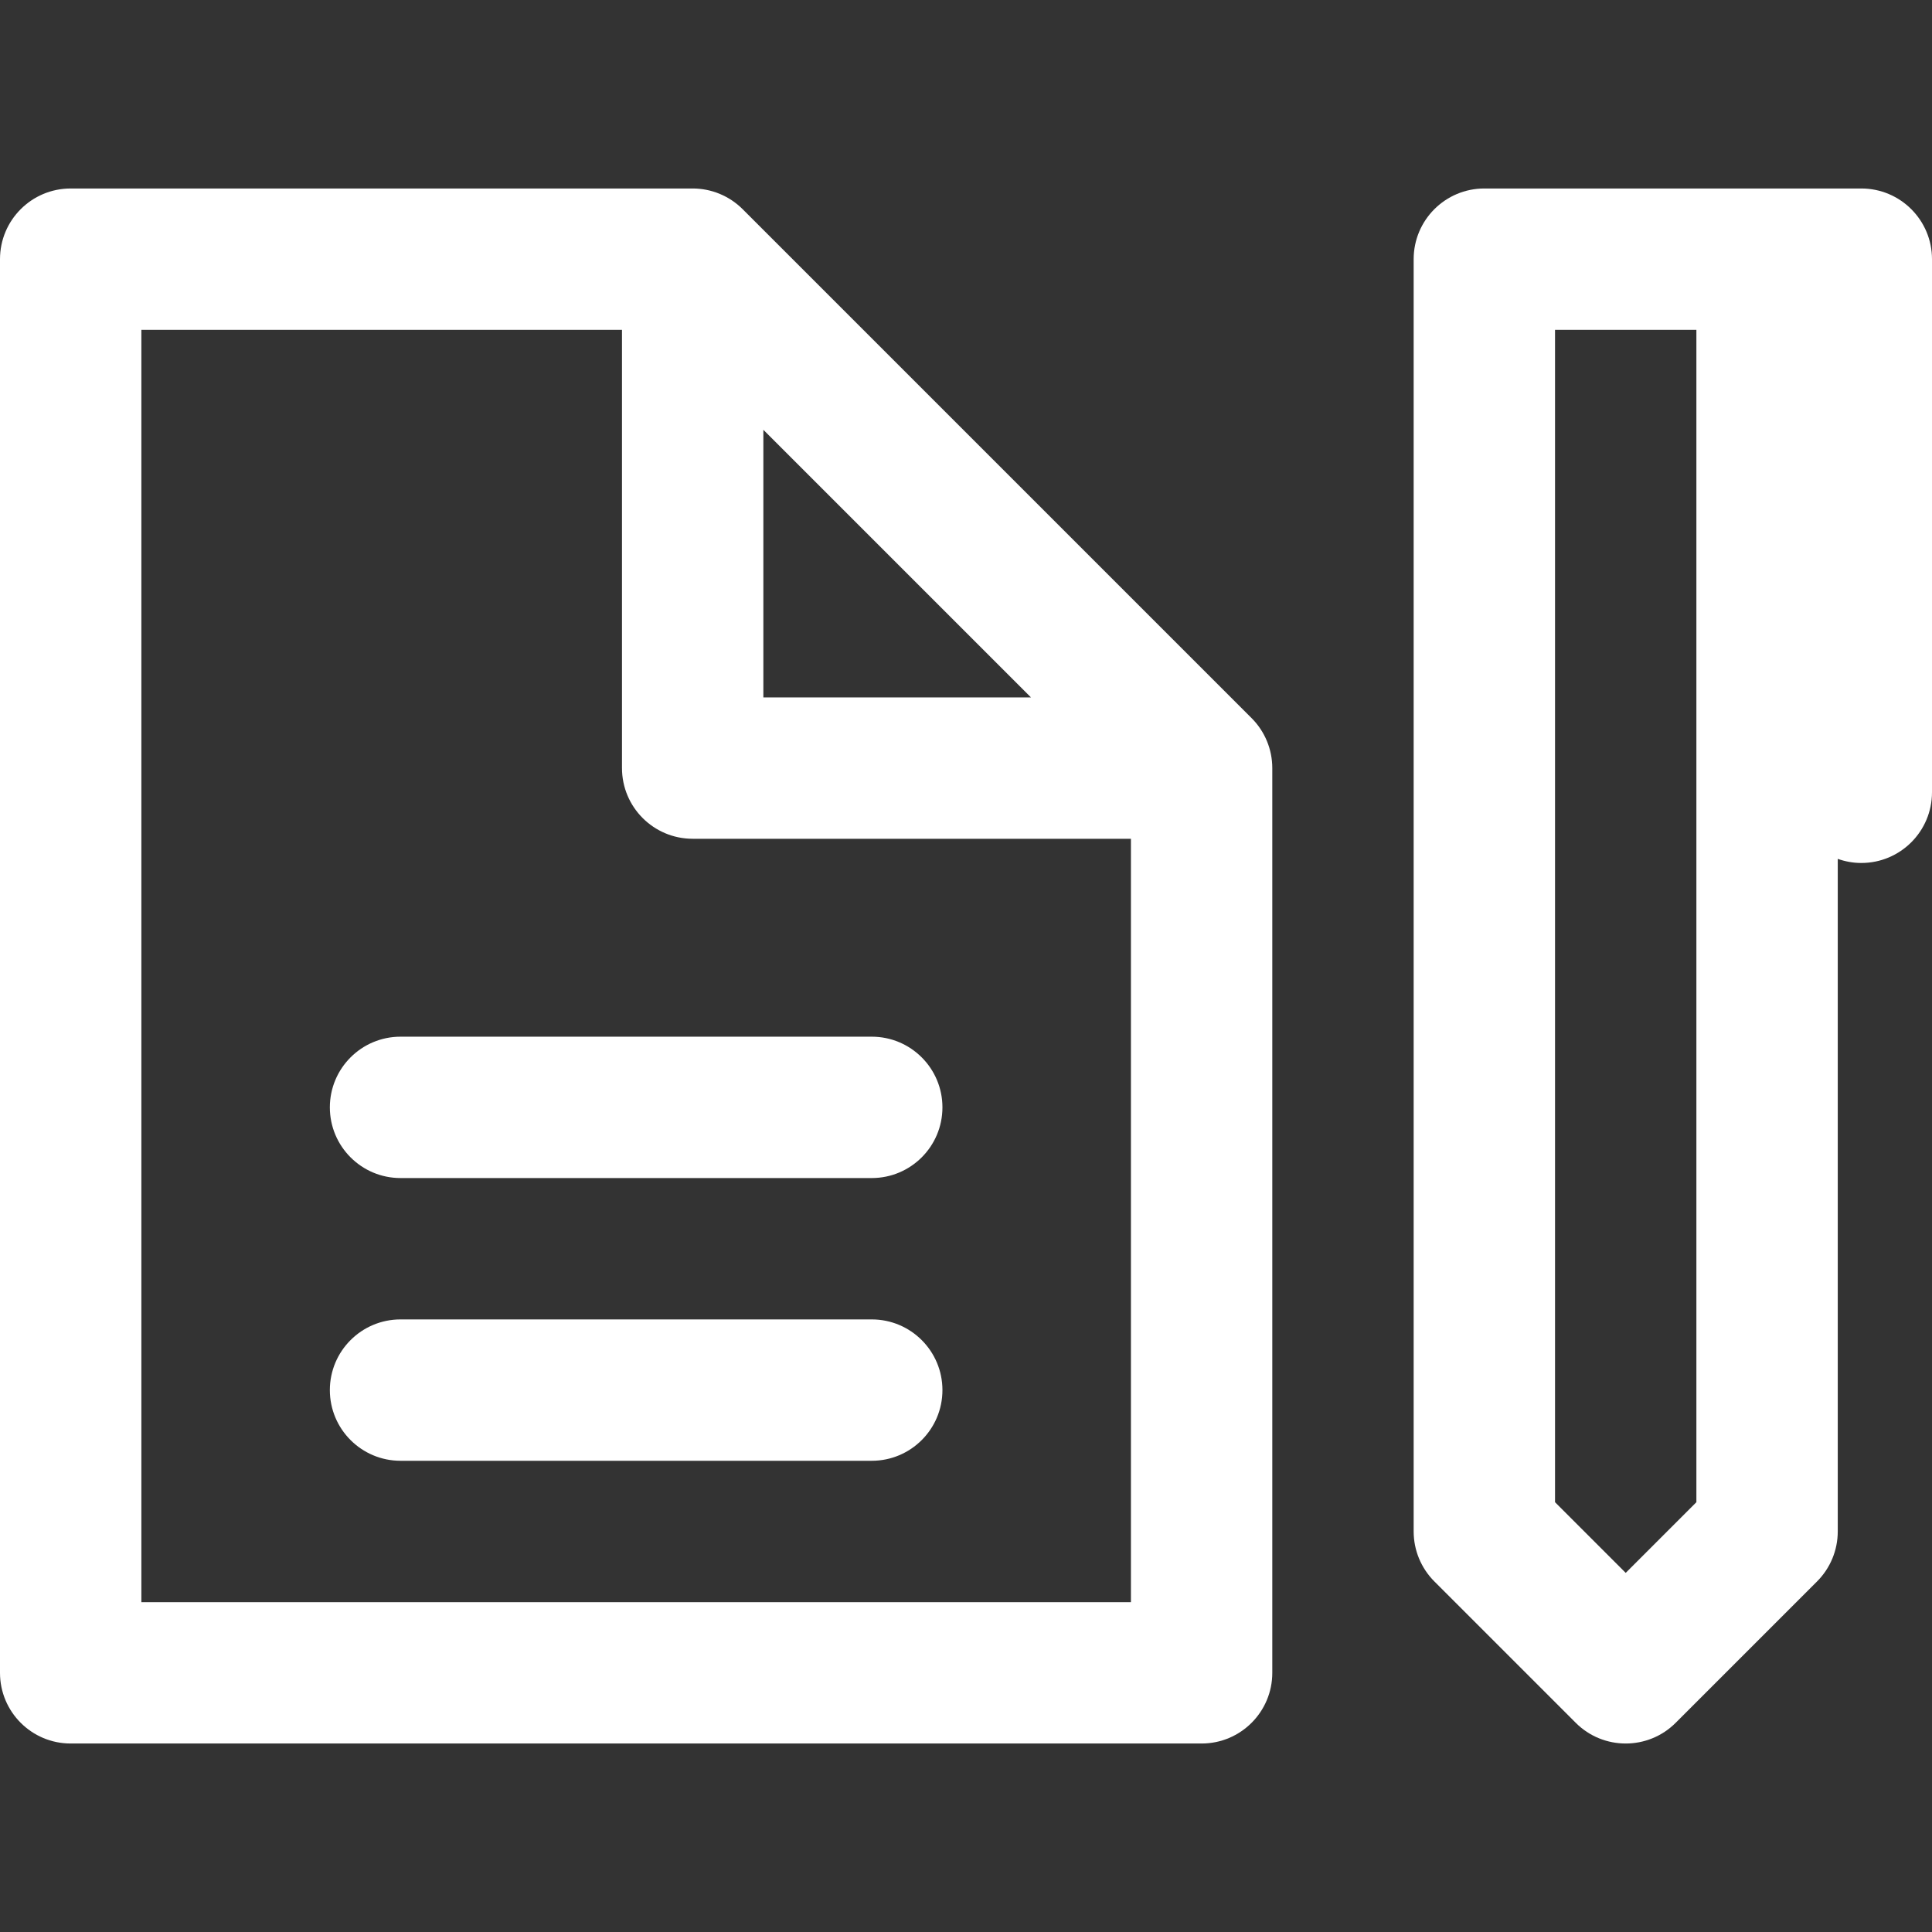 <?xml version="1.0" encoding="UTF-8"?> <svg xmlns="http://www.w3.org/2000/svg" width="410" height="410" viewBox="0 0 410 410" fill="none"><rect x="0" y="0" width="410" height="410" fill="#333333" stroke="none"/> <path d="M395 40H375H315C306.716 40 300 46.715 300 55V325C300 328.978 301.58 332.793 304.394 335.606L334.394 365.606C337.322 368.535 341.161 370 345 370C348.839 370 352.678 368.535 355.606 365.606L385.606 335.606C388.42 332.793 390 328.978 390 325V182.265C391.565 182.82 393.244 183.137 395 183.137C403.284 183.137 410 176.421 410 168.137V55C410 46.716 403.284 40 395 40ZM360 318.786L345 333.786L330 318.786V70H360V318.786Z" fill="white"></path> <path d="M157.602 44.393C154.789 41.58 150.975 40 146.996 40H15C6.716 40 0 46.715 0 55V355C0 363.284 6.716 370 15 370H255C263.284 370 270 363.284 270 355V163C270 159.021 268.42 155.206 265.606 152.393L157.602 44.393ZM161.996 91.212L218.786 148H161.996V91.212ZM30 340V70H131.996V163C131.996 171.284 138.712 178 146.996 178H240V340H30Z" fill="white"></path> <path d="M185 280H85C76.716 280 70 286.715 70 295C70 303.283 76.716 310 85 310H185C193.284 310 200 303.283 200 295C200 286.715 193.284 280 185 280Z" fill="white"></path> <path d="M185 220H85C76.716 220 70 226.716 70 235C70 243.283 76.716 250 85 250H185C193.284 250 200 243.283 200 235C200 226.716 193.284 220 185 220Z" fill="white"></path> </svg> 